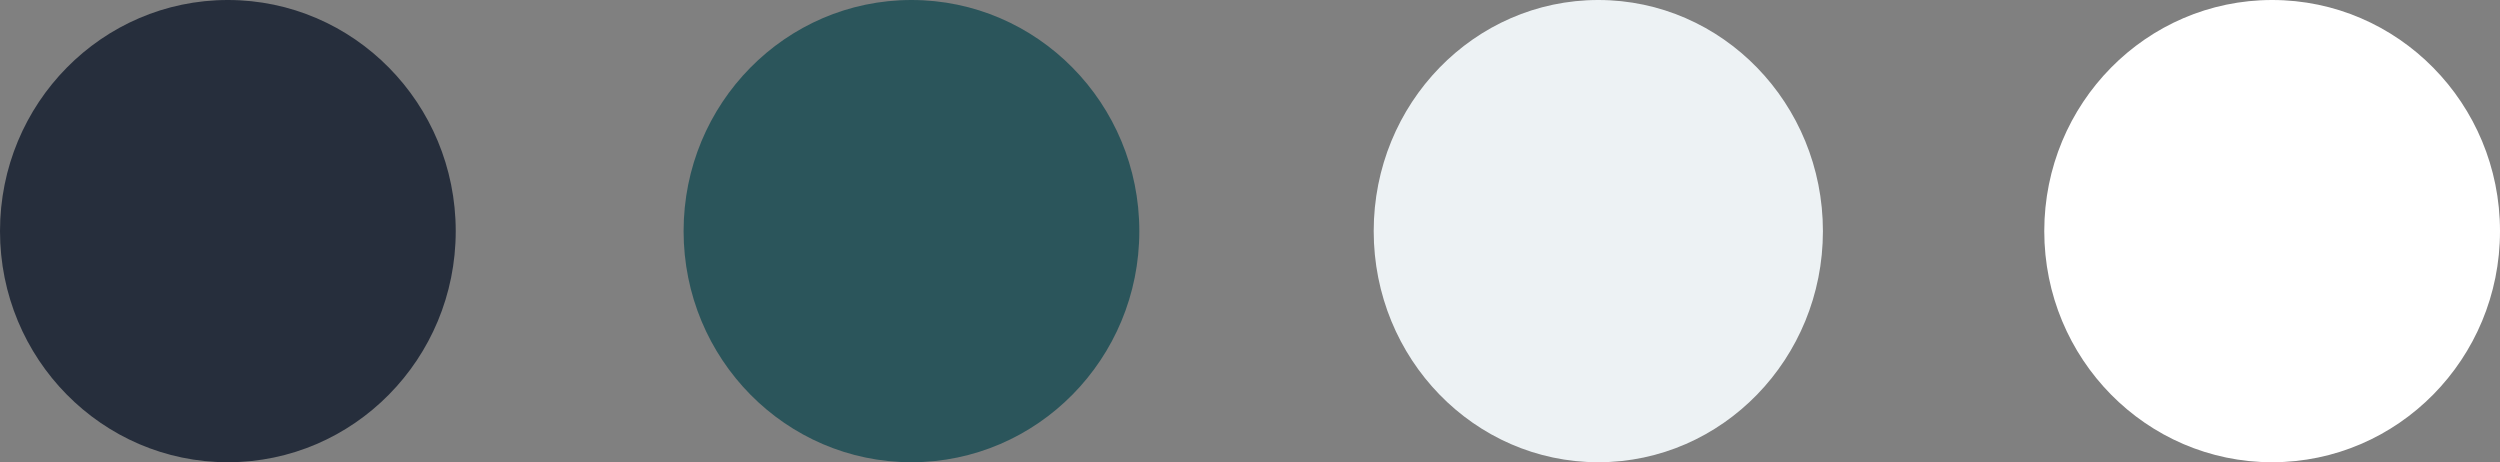 <?xml version="1.0" encoding="UTF-8"?> <svg xmlns="http://www.w3.org/2000/svg" width="384" height="71" viewBox="0 0 384 71" fill="none"><rect x="0" y="0" width="384" height="71" fill="#808080" stroke="none"/><ellipse cx="349" cy="35.5" rx="35" ry="35.5" fill="white"></ellipse><ellipse cx="245.5" cy="35.5" rx="34.5" ry="35.5" fill="#EDF2F4"></ellipse><ellipse cx="140" cy="35.5" rx="35" ry="35.5" fill="#2B555B"></ellipse><ellipse cx="35" cy="35.5" rx="35" ry="35.5" fill="#262E3C"></ellipse></svg> 